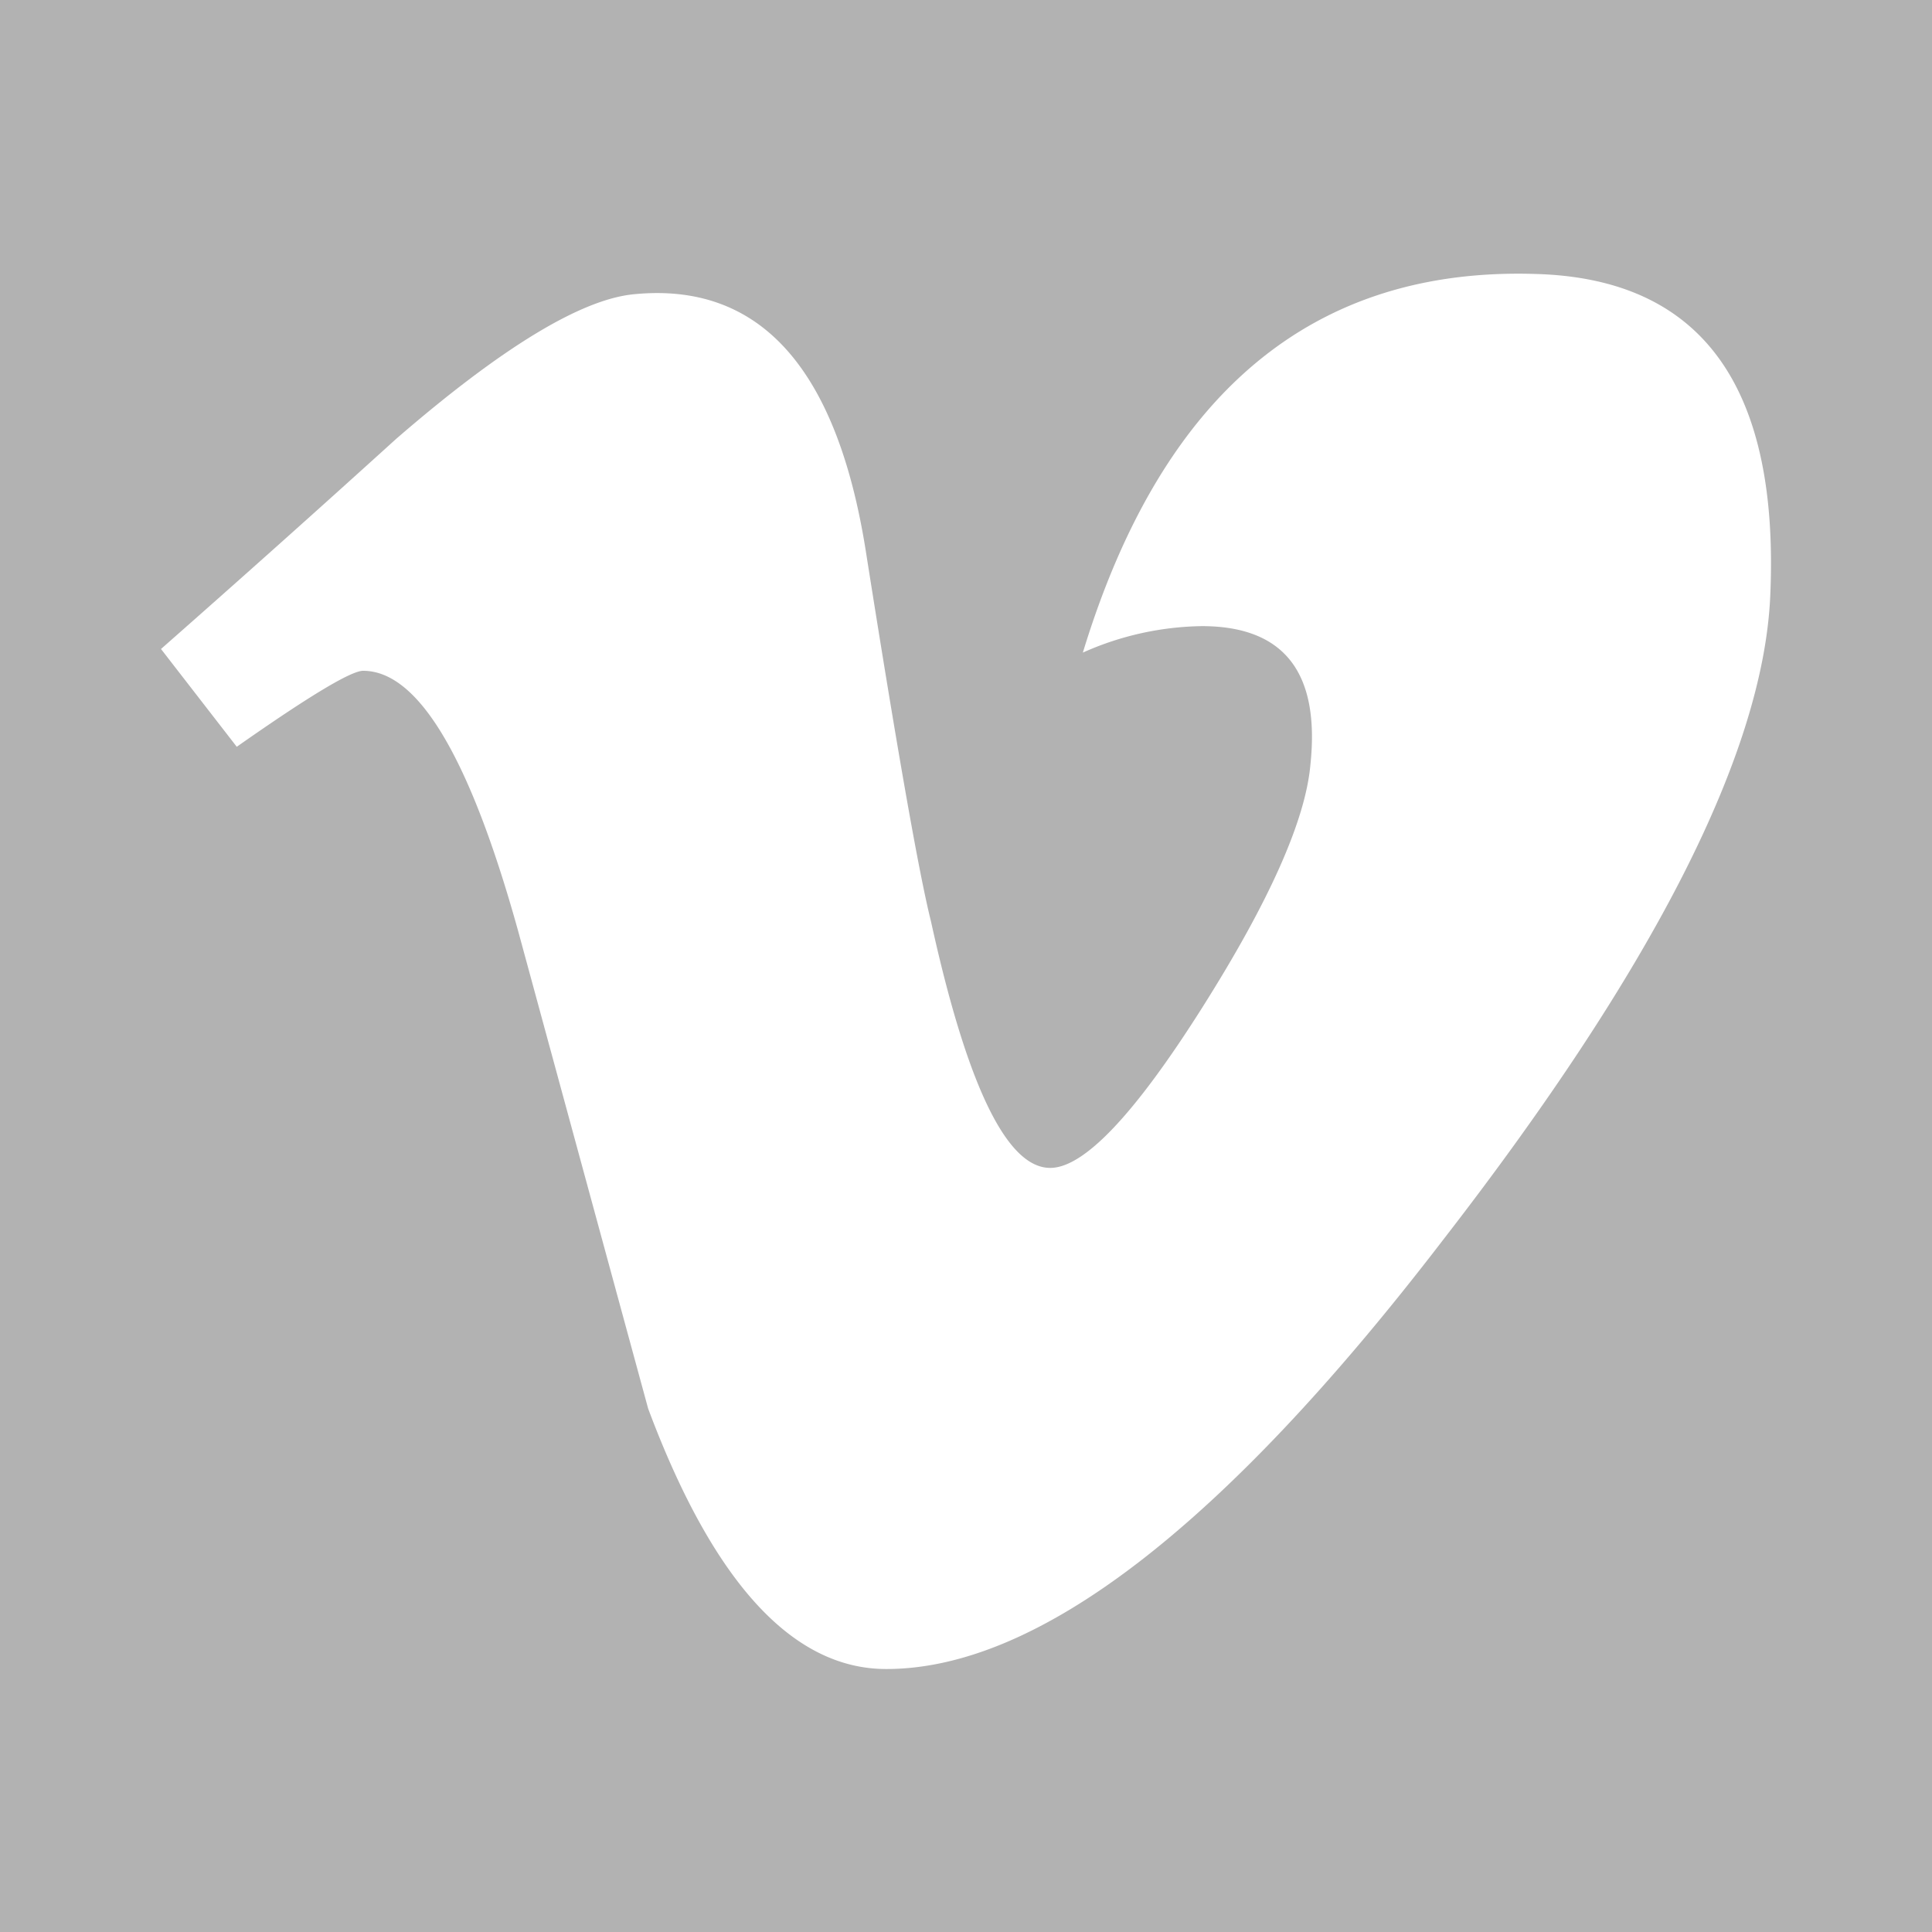 <svg id="Layer_1" data-name="Layer 1" xmlns="http://www.w3.org/2000/svg" width="60" height="60" viewBox="0 0 60 60"><defs><style>.cls-1{fill:#b2b2b2;}</style></defs><title>vimeo-logo_glay</title><path class="cls-1" d="M30,60v60H90V60ZM84.976,78.525q-.334,7.315-10.197,20.029Q64.582,111.833,57.524,111.833q-4.37,0-7.395-8.087-2.019-7.413-4.036-14.827-2.244-8.084-4.816-8.087-.561,0-3.924,2.36L35,80.155q3.702-3.259,7.297-6.52,4.936-4.274,7.408-4.499,5.837-.562,7.186,7.995,1.457,9.233,2.021,11.482,1.682,7.66,3.704,7.657,1.57,0,4.714-4.968,3.141-4.969,3.367-7.565.448-4.288-3.367-4.292a9.349,9.349,0,0,0-3.701.822q3.686-12.097,14.082-11.758Q85.418,68.736,84.976,78.525Z" transform="translate(-30 -60)"/></svg>